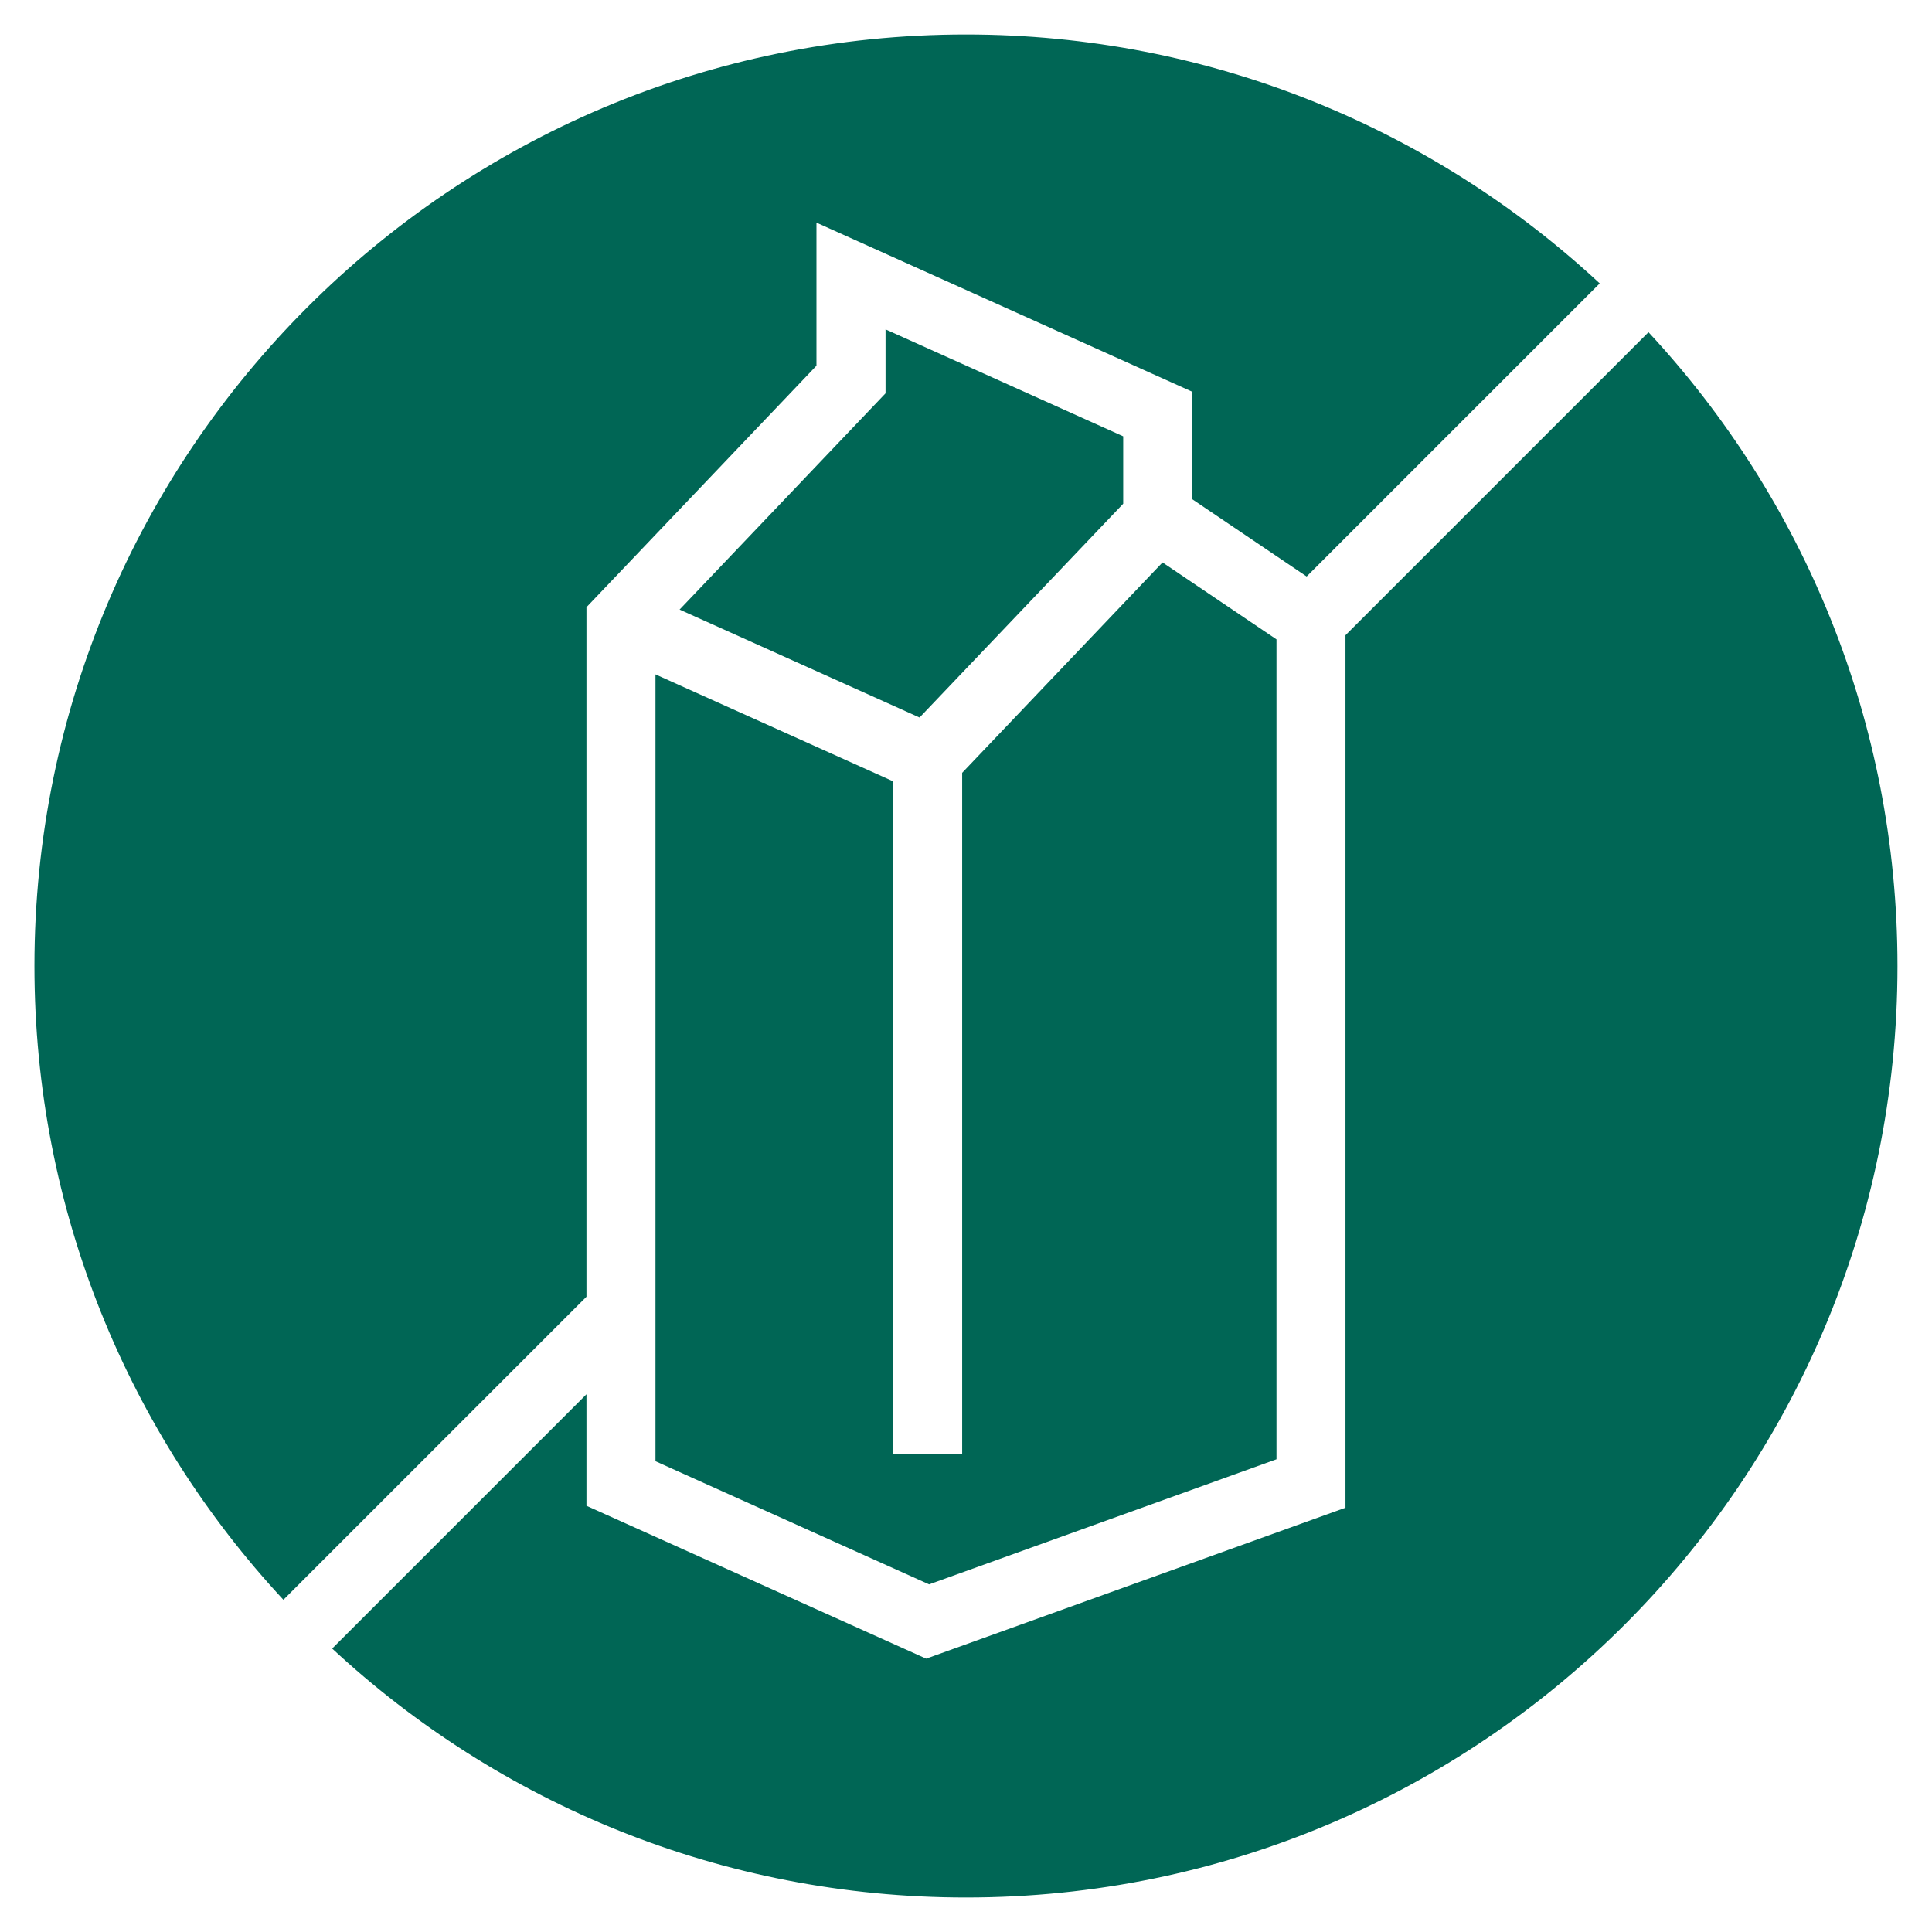 <svg xmlns="http://www.w3.org/2000/svg" fill="none" viewBox="0 0 62 62" height="62" width="62">
<path fill="#006655" d="M18.82 41.613V19.486L26.201 11.736V7.145L38.257 12.57V16.018L41.932 18.5L51.337 9.095C46.002 4.14 38.855 1.107 30.998 1.107C14.489 1.107 1.105 14.491 1.105 31C1.105 38.857 4.138 46.004 9.095 51.339L18.82 41.614V41.613Z"></path>
<path fill="#006655" d="M21.035 46.892L29.816 50.844L40.964 46.83V20.518L37.307 18.049L30.877 24.801V46.648H28.663V25.074L21.035 21.642V46.892Z"></path>
<path fill="#006655" d="M52.903 10.66L43.178 20.385V48.384L29.722 53.228L18.82 48.322V44.744L10.66 52.904C15.995 57.86 23.143 60.893 30.999 60.893C47.509 60.893 60.892 47.51 60.892 31.001C60.892 23.144 57.86 15.997 52.903 10.662V10.66Z"></path>
<path fill="#006655" d="M36.045 16.165V14.002L28.418 10.57V12.622L21.809 19.562L29.51 23.026L36.045 16.165Z"></path>
</svg>
